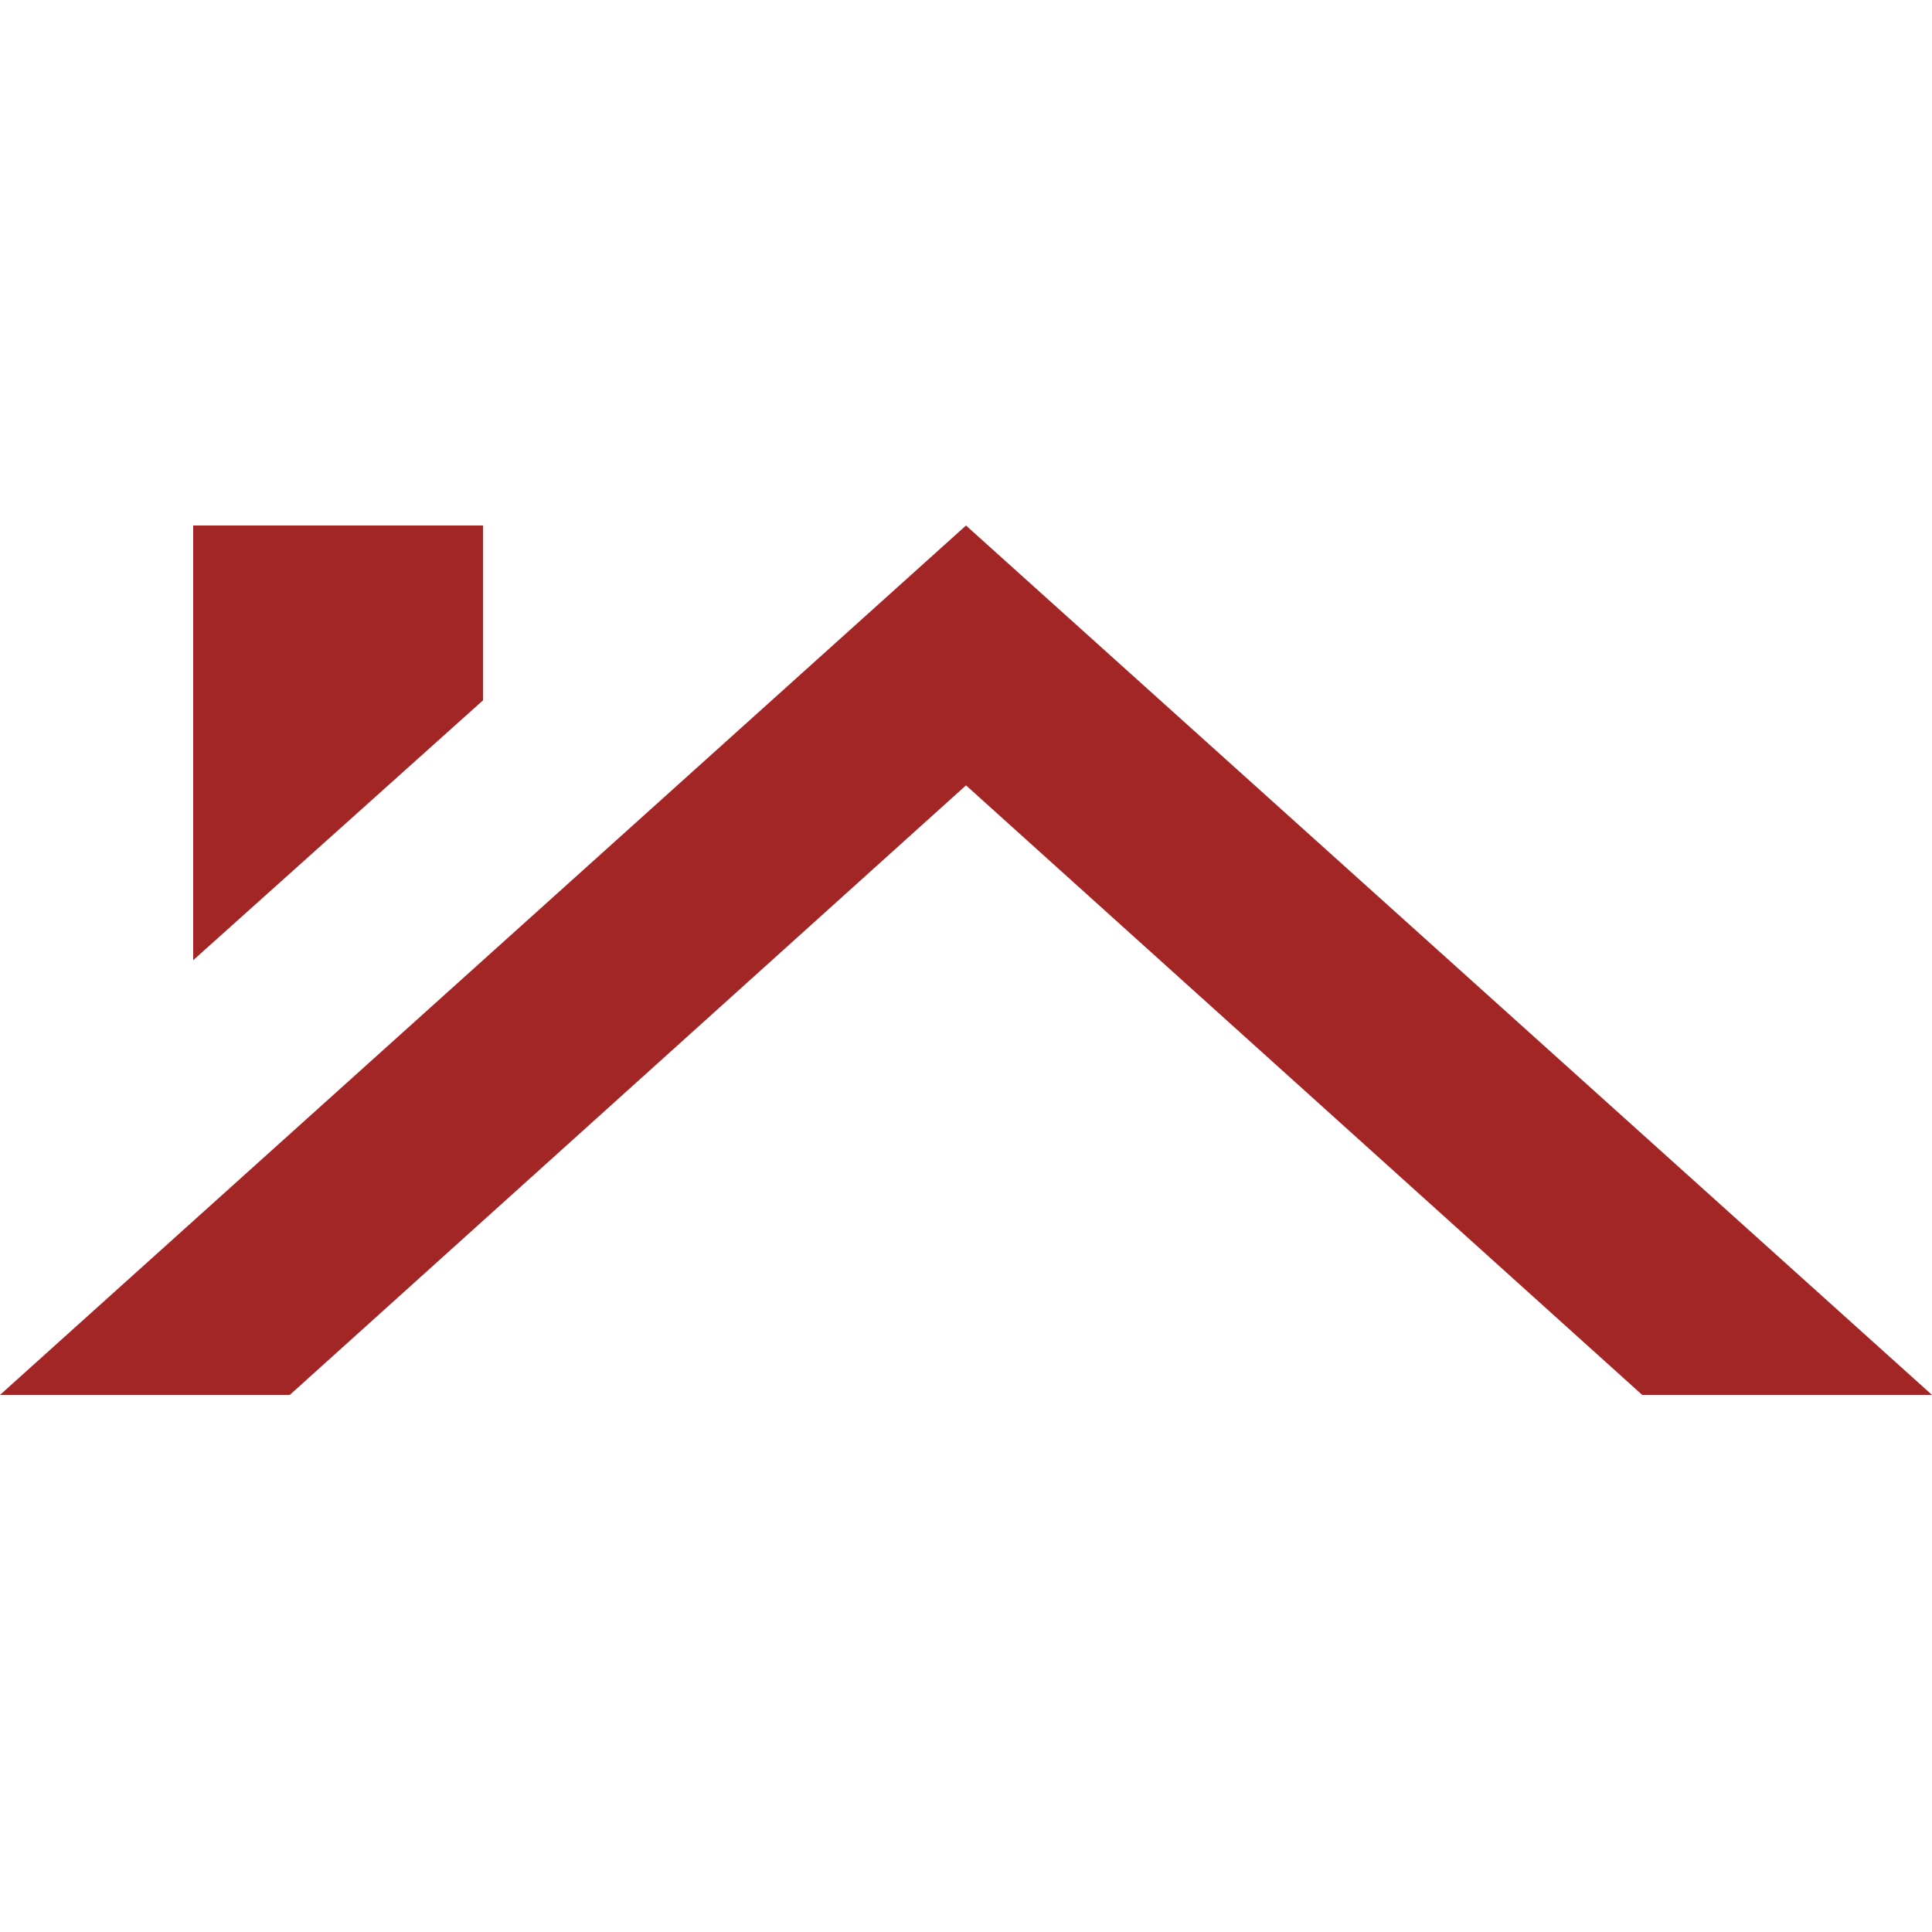 <svg width="125" height="125" viewBox="0 0 125 125" fill="none" xmlns="http://www.w3.org/2000/svg">
<path d="M106.25 90.25H125L62.5 34L0 90.25H18.75L62.5 50.812L106.25 90.25ZM31.25 45.312V34H12.5V62.125L31.25 45.312Z" fill="#A22626"/>
</svg>
